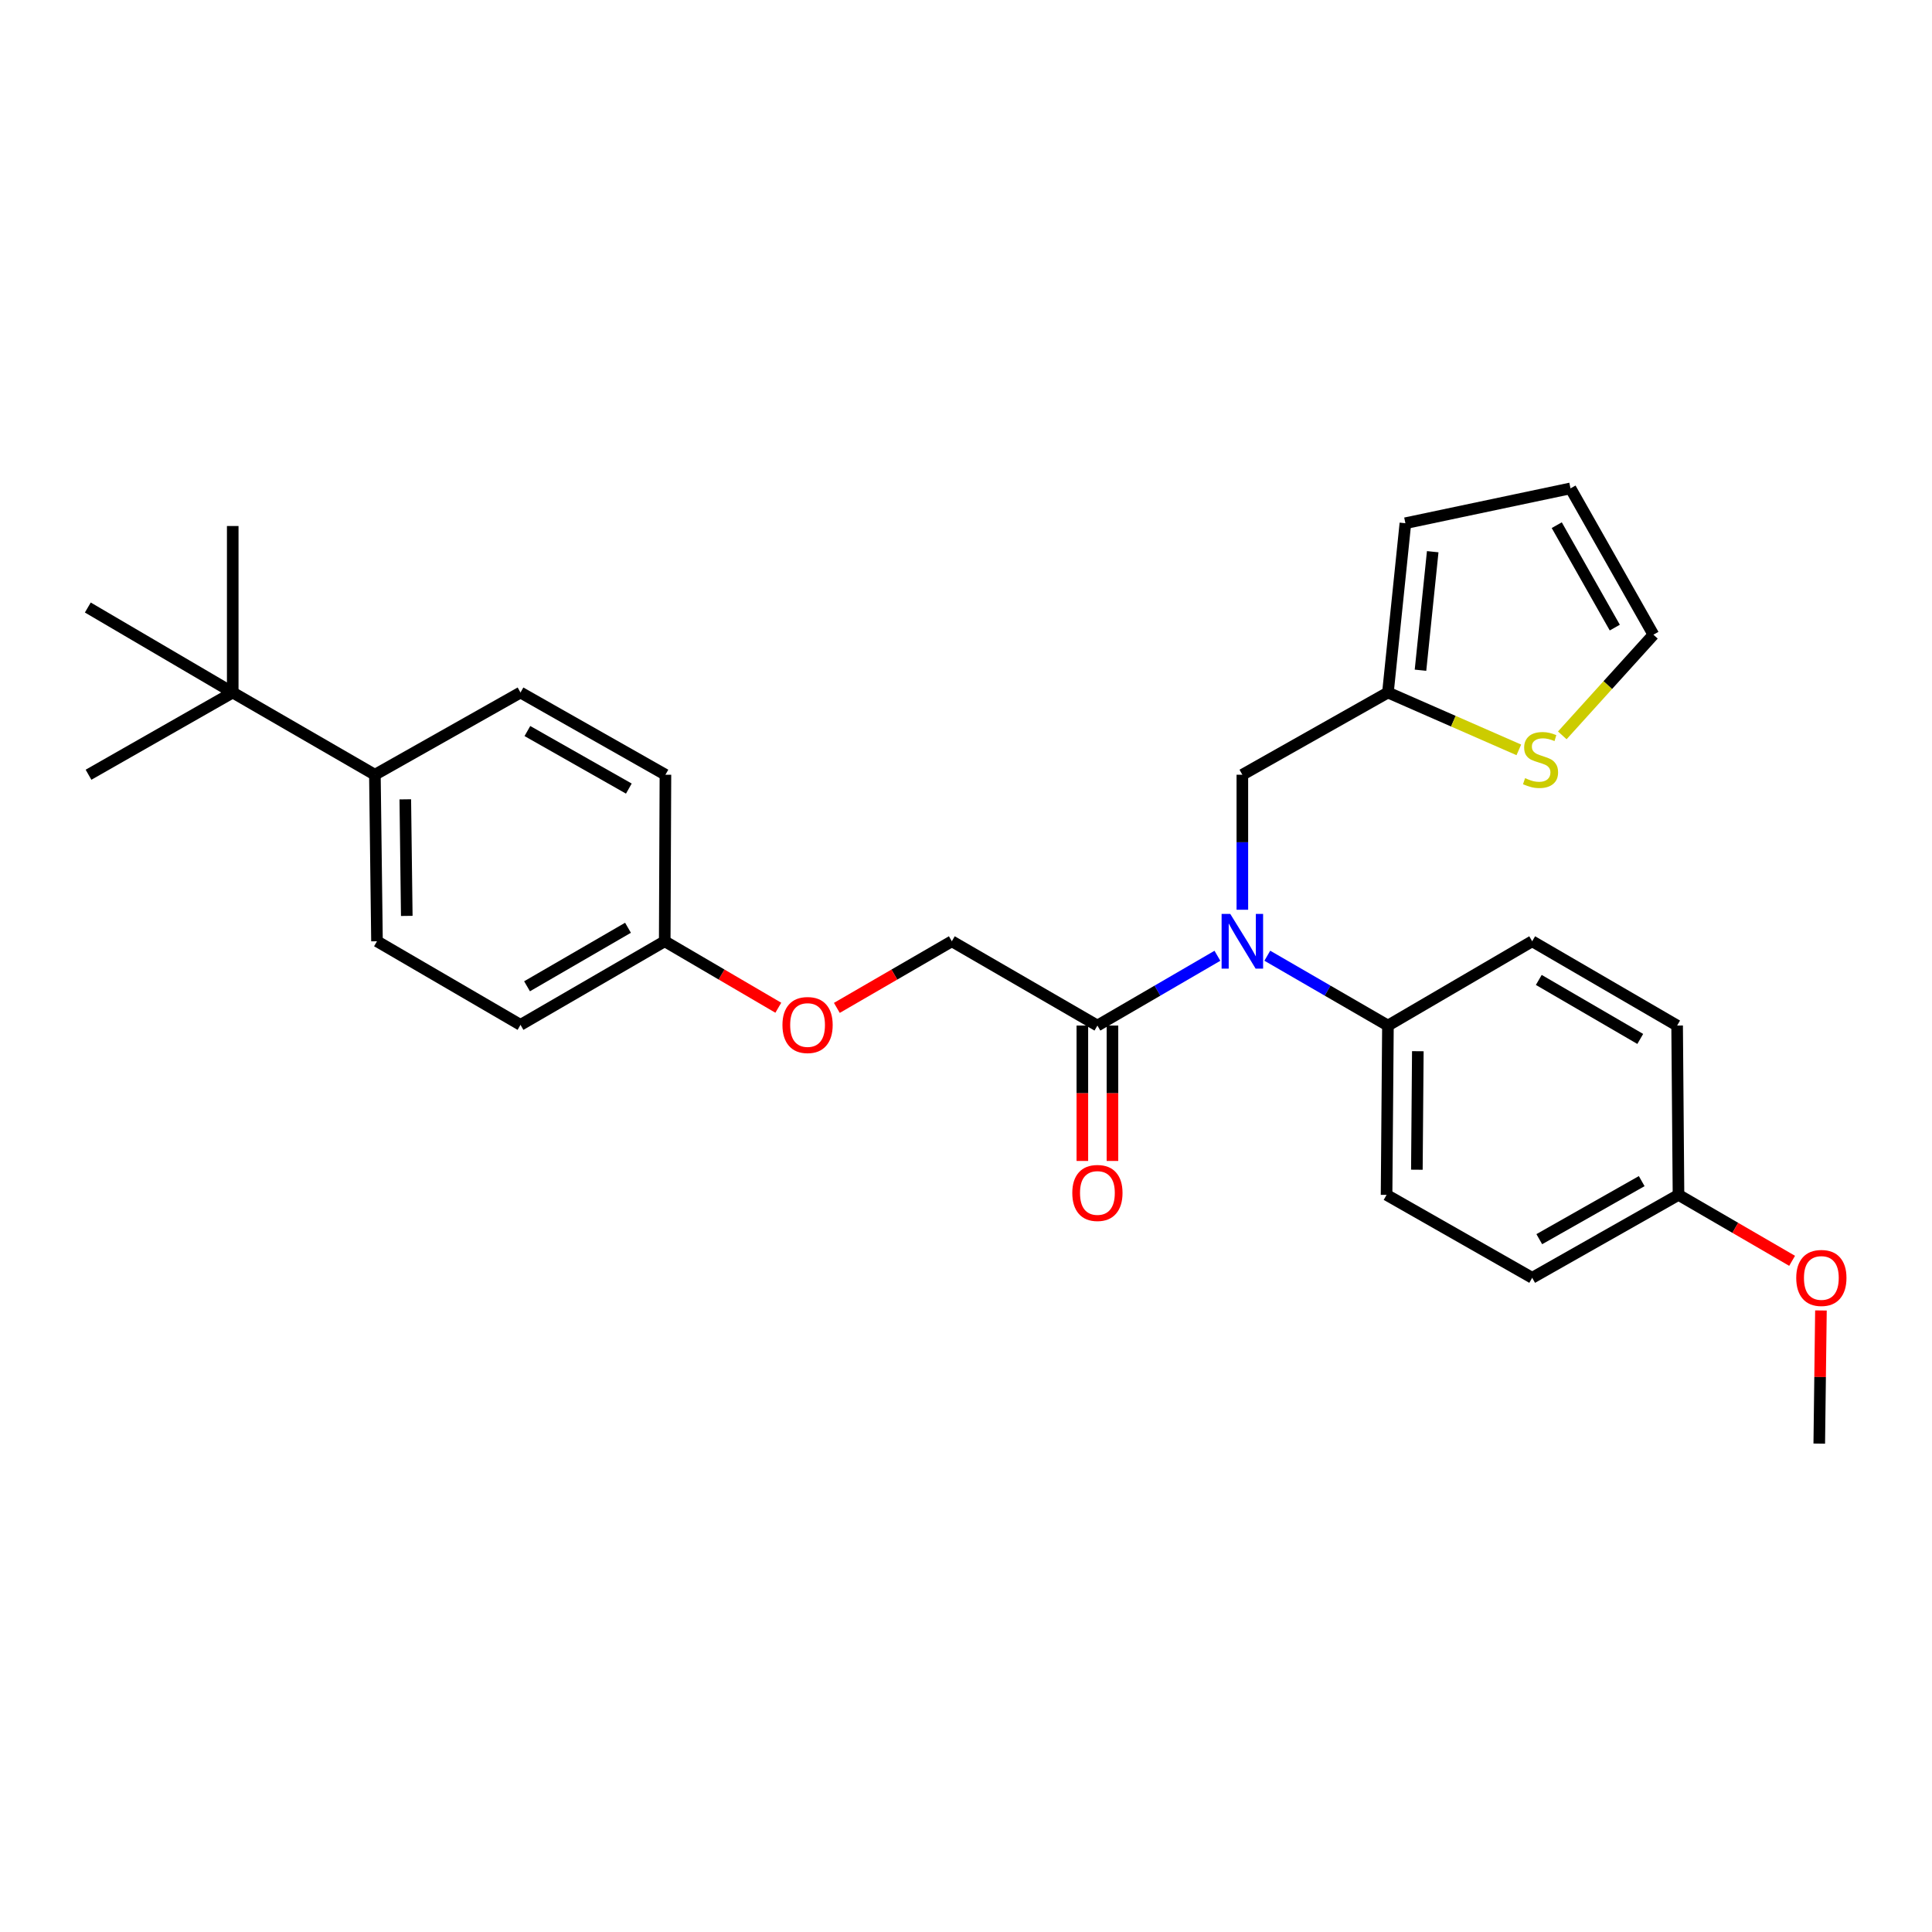 <?xml version='1.0' encoding='iso-8859-1'?>
<svg version='1.1' baseProfile='full'
              xmlns='http://www.w3.org/2000/svg'
                      xmlns:rdkit='http://www.rdkit.org/xml'
                      xmlns:xlink='http://www.w3.org/1999/xlink'
                  xml:space='preserve'
width='1000px' height='1000px' viewBox='0 0 1000 1000'>
<!-- END OF HEADER -->
<rect style='opacity:1.0;fill:#FFFFFF;stroke:none' width='1000' height='1000' x='0' y='0'> </rect>
<path class='bond-0' d='M 630.131,494.707 L 599.074,512.768' style='fill:none;fill-rule:evenodd;stroke:#0000FF;stroke-width:6px;stroke-linecap:butt;stroke-linejoin:miter;stroke-opacity:1' />
<path class='bond-0' d='M 599.074,512.768 L 568.017,530.83' style='fill:none;fill-rule:evenodd;stroke:#000000;stroke-width:6px;stroke-linecap:butt;stroke-linejoin:miter;stroke-opacity:1' />
<path class='bond-3' d='M 643.04,470.884 L 643.04,435.942' style='fill:none;fill-rule:evenodd;stroke:#0000FF;stroke-width:6px;stroke-linecap:butt;stroke-linejoin:miter;stroke-opacity:1' />
<path class='bond-3' d='M 643.04,435.942 L 643.04,401.001' style='fill:none;fill-rule:evenodd;stroke:#000000;stroke-width:6px;stroke-linecap:butt;stroke-linejoin:miter;stroke-opacity:1' />
<path class='bond-4' d='M 655.957,494.678 L 687.175,512.754' style='fill:none;fill-rule:evenodd;stroke:#0000FF;stroke-width:6px;stroke-linecap:butt;stroke-linejoin:miter;stroke-opacity:1' />
<path class='bond-4' d='M 687.175,512.754 L 718.393,530.83' style='fill:none;fill-rule:evenodd;stroke:#000000;stroke-width:6px;stroke-linecap:butt;stroke-linejoin:miter;stroke-opacity:1' />
<path class='bond-8' d='M 568.017,530.83 L 492.664,487.199' style='fill:none;fill-rule:evenodd;stroke:#000000;stroke-width:6px;stroke-linecap:butt;stroke-linejoin:miter;stroke-opacity:1' />
<path class='bond-9' d='M 560.227,530.83 L 560.227,565.869' style='fill:none;fill-rule:evenodd;stroke:#000000;stroke-width:6px;stroke-linecap:butt;stroke-linejoin:miter;stroke-opacity:1' />
<path class='bond-9' d='M 560.227,565.869 L 560.227,600.907' style='fill:none;fill-rule:evenodd;stroke:#FF0000;stroke-width:6px;stroke-linecap:butt;stroke-linejoin:miter;stroke-opacity:1' />
<path class='bond-9' d='M 575.806,530.83 L 575.806,565.869' style='fill:none;fill-rule:evenodd;stroke:#000000;stroke-width:6px;stroke-linecap:butt;stroke-linejoin:miter;stroke-opacity:1' />
<path class='bond-9' d='M 575.806,565.869 L 575.806,600.907' style='fill:none;fill-rule:evenodd;stroke:#FF0000;stroke-width:6px;stroke-linecap:butt;stroke-linejoin:miter;stroke-opacity:1' />
<path class='bond-1' d='M 718.393,358.452 L 643.04,401.001' style='fill:none;fill-rule:evenodd;stroke:#000000;stroke-width:6px;stroke-linecap:butt;stroke-linejoin:miter;stroke-opacity:1' />
<path class='bond-2' d='M 718.393,358.452 L 752.269,373.292' style='fill:none;fill-rule:evenodd;stroke:#000000;stroke-width:6px;stroke-linecap:butt;stroke-linejoin:miter;stroke-opacity:1' />
<path class='bond-2' d='M 752.269,373.292 L 786.145,388.133' style='fill:none;fill-rule:evenodd;stroke:#CCCC00;stroke-width:6px;stroke-linecap:butt;stroke-linejoin:miter;stroke-opacity:1' />
<path class='bond-10' d='M 718.393,358.452 L 727.429,270.817' style='fill:none;fill-rule:evenodd;stroke:#000000;stroke-width:6px;stroke-linecap:butt;stroke-linejoin:miter;stroke-opacity:1' />
<path class='bond-10' d='M 735.246,346.904 L 741.571,285.56' style='fill:none;fill-rule:evenodd;stroke:#000000;stroke-width:6px;stroke-linecap:butt;stroke-linejoin:miter;stroke-opacity:1' />
<path class='bond-7' d='M 808.638,380.622 L 832.221,354.572' style='fill:none;fill-rule:evenodd;stroke:#CCCC00;stroke-width:6px;stroke-linecap:butt;stroke-linejoin:miter;stroke-opacity:1' />
<path class='bond-7' d='M 832.221,354.572 L 855.804,328.522' style='fill:none;fill-rule:evenodd;stroke:#000000;stroke-width:6px;stroke-linecap:butt;stroke-linejoin:miter;stroke-opacity:1' />
<path class='bond-12' d='M 718.393,530.83 L 717.684,618.465' style='fill:none;fill-rule:evenodd;stroke:#000000;stroke-width:6px;stroke-linecap:butt;stroke-linejoin:miter;stroke-opacity:1' />
<path class='bond-12' d='M 733.866,544.101 L 733.369,605.446' style='fill:none;fill-rule:evenodd;stroke:#000000;stroke-width:6px;stroke-linecap:butt;stroke-linejoin:miter;stroke-opacity:1' />
<path class='bond-13' d='M 718.393,530.83 L 793.054,487.199' style='fill:none;fill-rule:evenodd;stroke:#000000;stroke-width:6px;stroke-linecap:butt;stroke-linejoin:miter;stroke-opacity:1' />
<path class='bond-5' d='M 120.461,358.452 L 194.04,401.001' style='fill:none;fill-rule:evenodd;stroke:#000000;stroke-width:6px;stroke-linecap:butt;stroke-linejoin:miter;stroke-opacity:1' />
<path class='bond-24' d='M 120.461,358.452 L 45.455,314.448' style='fill:none;fill-rule:evenodd;stroke:#000000;stroke-width:6px;stroke-linecap:butt;stroke-linejoin:miter;stroke-opacity:1' />
<path class='bond-25' d='M 120.461,358.452 L 120.461,272.262' style='fill:none;fill-rule:evenodd;stroke:#000000;stroke-width:6px;stroke-linecap:butt;stroke-linejoin:miter;stroke-opacity:1' />
<path class='bond-26' d='M 120.461,358.452 L 45.818,401.001' style='fill:none;fill-rule:evenodd;stroke:#000000;stroke-width:6px;stroke-linecap:butt;stroke-linejoin:miter;stroke-opacity:1' />
<path class='bond-6' d='M 194.04,401.001 L 195.13,487.199' style='fill:none;fill-rule:evenodd;stroke:#000000;stroke-width:6px;stroke-linecap:butt;stroke-linejoin:miter;stroke-opacity:1' />
<path class='bond-6' d='M 209.781,413.734 L 210.545,474.072' style='fill:none;fill-rule:evenodd;stroke:#000000;stroke-width:6px;stroke-linecap:butt;stroke-linejoin:miter;stroke-opacity:1' />
<path class='bond-30' d='M 194.04,401.001 L 269.41,358.452' style='fill:none;fill-rule:evenodd;stroke:#000000;stroke-width:6px;stroke-linecap:butt;stroke-linejoin:miter;stroke-opacity:1' />
<path class='bond-29' d='M 855.804,328.522 L 812.892,252.788' style='fill:none;fill-rule:evenodd;stroke:#000000;stroke-width:6px;stroke-linecap:butt;stroke-linejoin:miter;stroke-opacity:1' />
<path class='bond-29' d='M 835.813,324.842 L 805.774,271.829' style='fill:none;fill-rule:evenodd;stroke:#000000;stroke-width:6px;stroke-linecap:butt;stroke-linejoin:miter;stroke-opacity:1' />
<path class='bond-16' d='M 492.664,487.199 L 462.908,504.441' style='fill:none;fill-rule:evenodd;stroke:#000000;stroke-width:6px;stroke-linecap:butt;stroke-linejoin:miter;stroke-opacity:1' />
<path class='bond-16' d='M 462.908,504.441 L 433.152,521.683' style='fill:none;fill-rule:evenodd;stroke:#FF0000;stroke-width:6px;stroke-linecap:butt;stroke-linejoin:miter;stroke-opacity:1' />
<path class='bond-11' d='M 727.429,270.817 L 812.892,252.788' style='fill:none;fill-rule:evenodd;stroke:#000000;stroke-width:6px;stroke-linecap:butt;stroke-linejoin:miter;stroke-opacity:1' />
<path class='bond-22' d='M 717.684,618.465 L 793.054,661.386' style='fill:none;fill-rule:evenodd;stroke:#000000;stroke-width:6px;stroke-linecap:butt;stroke-linejoin:miter;stroke-opacity:1' />
<path class='bond-21' d='M 793.054,487.199 L 868.078,530.83' style='fill:none;fill-rule:evenodd;stroke:#000000;stroke-width:6px;stroke-linecap:butt;stroke-linejoin:miter;stroke-opacity:1' />
<path class='bond-21' d='M 796.475,507.211 L 848.992,537.753' style='fill:none;fill-rule:evenodd;stroke:#000000;stroke-width:6px;stroke-linecap:butt;stroke-linejoin:miter;stroke-opacity:1' />
<path class='bond-14' d='M 195.13,487.199 L 269.41,530.467' style='fill:none;fill-rule:evenodd;stroke:#000000;stroke-width:6px;stroke-linecap:butt;stroke-linejoin:miter;stroke-opacity:1' />
<path class='bond-15' d='M 269.41,358.452 L 344.425,401.001' style='fill:none;fill-rule:evenodd;stroke:#000000;stroke-width:6px;stroke-linecap:butt;stroke-linejoin:miter;stroke-opacity:1' />
<path class='bond-15' d='M 272.976,378.385 L 325.486,408.17' style='fill:none;fill-rule:evenodd;stroke:#000000;stroke-width:6px;stroke-linecap:butt;stroke-linejoin:miter;stroke-opacity:1' />
<path class='bond-17' d='M 402.853,521.605 L 373.457,504.402' style='fill:none;fill-rule:evenodd;stroke:#FF0000;stroke-width:6px;stroke-linecap:butt;stroke-linejoin:miter;stroke-opacity:1' />
<path class='bond-17' d='M 373.457,504.402 L 344.061,487.199' style='fill:none;fill-rule:evenodd;stroke:#000000;stroke-width:6px;stroke-linecap:butt;stroke-linejoin:miter;stroke-opacity:1' />
<path class='bond-19' d='M 344.061,487.199 L 344.425,401.001' style='fill:none;fill-rule:evenodd;stroke:#000000;stroke-width:6px;stroke-linecap:butt;stroke-linejoin:miter;stroke-opacity:1' />
<path class='bond-20' d='M 344.061,487.199 L 269.41,530.467' style='fill:none;fill-rule:evenodd;stroke:#000000;stroke-width:6px;stroke-linecap:butt;stroke-linejoin:miter;stroke-opacity:1' />
<path class='bond-20' d='M 325.051,480.21 L 272.795,510.497' style='fill:none;fill-rule:evenodd;stroke:#000000;stroke-width:6px;stroke-linecap:butt;stroke-linejoin:miter;stroke-opacity:1' />
<path class='bond-18' d='M 868.787,618.465 L 868.078,530.83' style='fill:none;fill-rule:evenodd;stroke:#000000;stroke-width:6px;stroke-linecap:butt;stroke-linejoin:miter;stroke-opacity:1' />
<path class='bond-23' d='M 868.787,618.465 L 898.19,635.532' style='fill:none;fill-rule:evenodd;stroke:#000000;stroke-width:6px;stroke-linecap:butt;stroke-linejoin:miter;stroke-opacity:1' />
<path class='bond-23' d='M 898.19,635.532 L 927.592,652.599' style='fill:none;fill-rule:evenodd;stroke:#FF0000;stroke-width:6px;stroke-linecap:butt;stroke-linejoin:miter;stroke-opacity:1' />
<path class='bond-28' d='M 868.787,618.465 L 793.054,661.386' style='fill:none;fill-rule:evenodd;stroke:#000000;stroke-width:6px;stroke-linecap:butt;stroke-linejoin:miter;stroke-opacity:1' />
<path class='bond-28' d='M 849.746,611.349 L 796.732,641.394' style='fill:none;fill-rule:evenodd;stroke:#000000;stroke-width:6px;stroke-linecap:butt;stroke-linejoin:miter;stroke-opacity:1' />
<path class='bond-27' d='M 942.516,678.292 L 942.082,712.752' style='fill:none;fill-rule:evenodd;stroke:#FF0000;stroke-width:6px;stroke-linecap:butt;stroke-linejoin:miter;stroke-opacity:1' />
<path class='bond-27' d='M 942.082,712.752 L 941.647,747.212' style='fill:none;fill-rule:evenodd;stroke:#000000;stroke-width:6px;stroke-linecap:butt;stroke-linejoin:miter;stroke-opacity:1' />
<path  class='atom-0' d='M 636.78 473.039
L 646.06 488.039
Q 646.98 489.519, 648.46 492.199
Q 649.94 494.879, 650.02 495.039
L 650.02 473.039
L 653.78 473.039
L 653.78 501.359
L 649.9 501.359
L 639.94 484.959
Q 638.78 483.039, 637.54 480.839
Q 636.34 478.639, 635.98 477.959
L 635.98 501.359
L 632.3 501.359
L 632.3 473.039
L 636.78 473.039
' fill='#0000FF'/>
<path  class='atom-3' d='M 789.381 402.775
Q 789.701 402.895, 791.021 403.455
Q 792.341 404.015, 793.781 404.375
Q 795.261 404.695, 796.701 404.695
Q 799.381 404.695, 800.941 403.415
Q 802.501 402.095, 802.501 399.815
Q 802.501 398.255, 801.701 397.295
Q 800.941 396.335, 799.741 395.815
Q 798.541 395.295, 796.541 394.695
Q 794.021 393.935, 792.501 393.215
Q 791.021 392.495, 789.941 390.975
Q 788.901 389.455, 788.901 386.895
Q 788.901 383.335, 791.301 381.135
Q 793.741 378.935, 798.541 378.935
Q 801.821 378.935, 805.541 380.495
L 804.621 383.575
Q 801.221 382.175, 798.661 382.175
Q 795.901 382.175, 794.381 383.335
Q 792.861 384.455, 792.901 386.415
Q 792.901 387.935, 793.661 388.855
Q 794.461 389.775, 795.581 390.295
Q 796.741 390.815, 798.661 391.415
Q 801.221 392.215, 802.741 393.015
Q 804.261 393.815, 805.341 395.455
Q 806.461 397.055, 806.461 399.815
Q 806.461 403.735, 803.821 405.855
Q 801.221 407.935, 796.861 407.935
Q 794.341 407.935, 792.421 407.375
Q 790.541 406.855, 788.301 405.935
L 789.381 402.775
' fill='#CCCC00'/>
<path  class='atom-10' d='M 555.017 617.471
Q 555.017 610.671, 558.377 606.871
Q 561.737 603.071, 568.017 603.071
Q 574.297 603.071, 577.657 606.871
Q 581.017 610.671, 581.017 617.471
Q 581.017 624.351, 577.617 628.271
Q 574.217 632.151, 568.017 632.151
Q 561.777 632.151, 558.377 628.271
Q 555.017 624.391, 555.017 617.471
M 568.017 628.951
Q 572.337 628.951, 574.657 626.071
Q 577.017 623.151, 577.017 617.471
Q 577.017 611.911, 574.657 609.111
Q 572.337 606.271, 568.017 606.271
Q 563.697 606.271, 561.337 609.071
Q 559.017 611.871, 559.017 617.471
Q 559.017 623.191, 561.337 626.071
Q 563.697 628.951, 568.017 628.951
' fill='#FF0000'/>
<path  class='atom-17' d='M 404.995 530.547
Q 404.995 523.747, 408.355 519.947
Q 411.715 516.147, 417.995 516.147
Q 424.275 516.147, 427.635 519.947
Q 430.995 523.747, 430.995 530.547
Q 430.995 537.427, 427.595 541.347
Q 424.195 545.227, 417.995 545.227
Q 411.755 545.227, 408.355 541.347
Q 404.995 537.467, 404.995 530.547
M 417.995 542.027
Q 422.315 542.027, 424.635 539.147
Q 426.995 536.227, 426.995 530.547
Q 426.995 524.987, 424.635 522.187
Q 422.315 519.347, 417.995 519.347
Q 413.675 519.347, 411.315 522.147
Q 408.995 524.947, 408.995 530.547
Q 408.995 536.267, 411.315 539.147
Q 413.675 542.027, 417.995 542.027
' fill='#FF0000'/>
<path  class='atom-24' d='M 929.729 661.466
Q 929.729 654.666, 933.089 650.866
Q 936.449 647.066, 942.729 647.066
Q 949.009 647.066, 952.369 650.866
Q 955.729 654.666, 955.729 661.466
Q 955.729 668.346, 952.329 672.266
Q 948.929 676.146, 942.729 676.146
Q 936.489 676.146, 933.089 672.266
Q 929.729 668.386, 929.729 661.466
M 942.729 672.946
Q 947.049 672.946, 949.369 670.066
Q 951.729 667.146, 951.729 661.466
Q 951.729 655.906, 949.369 653.106
Q 947.049 650.266, 942.729 650.266
Q 938.409 650.266, 936.049 653.066
Q 933.729 655.866, 933.729 661.466
Q 933.729 667.186, 936.049 670.066
Q 938.409 672.946, 942.729 672.946
' fill='#FF0000'/>
</svg>
